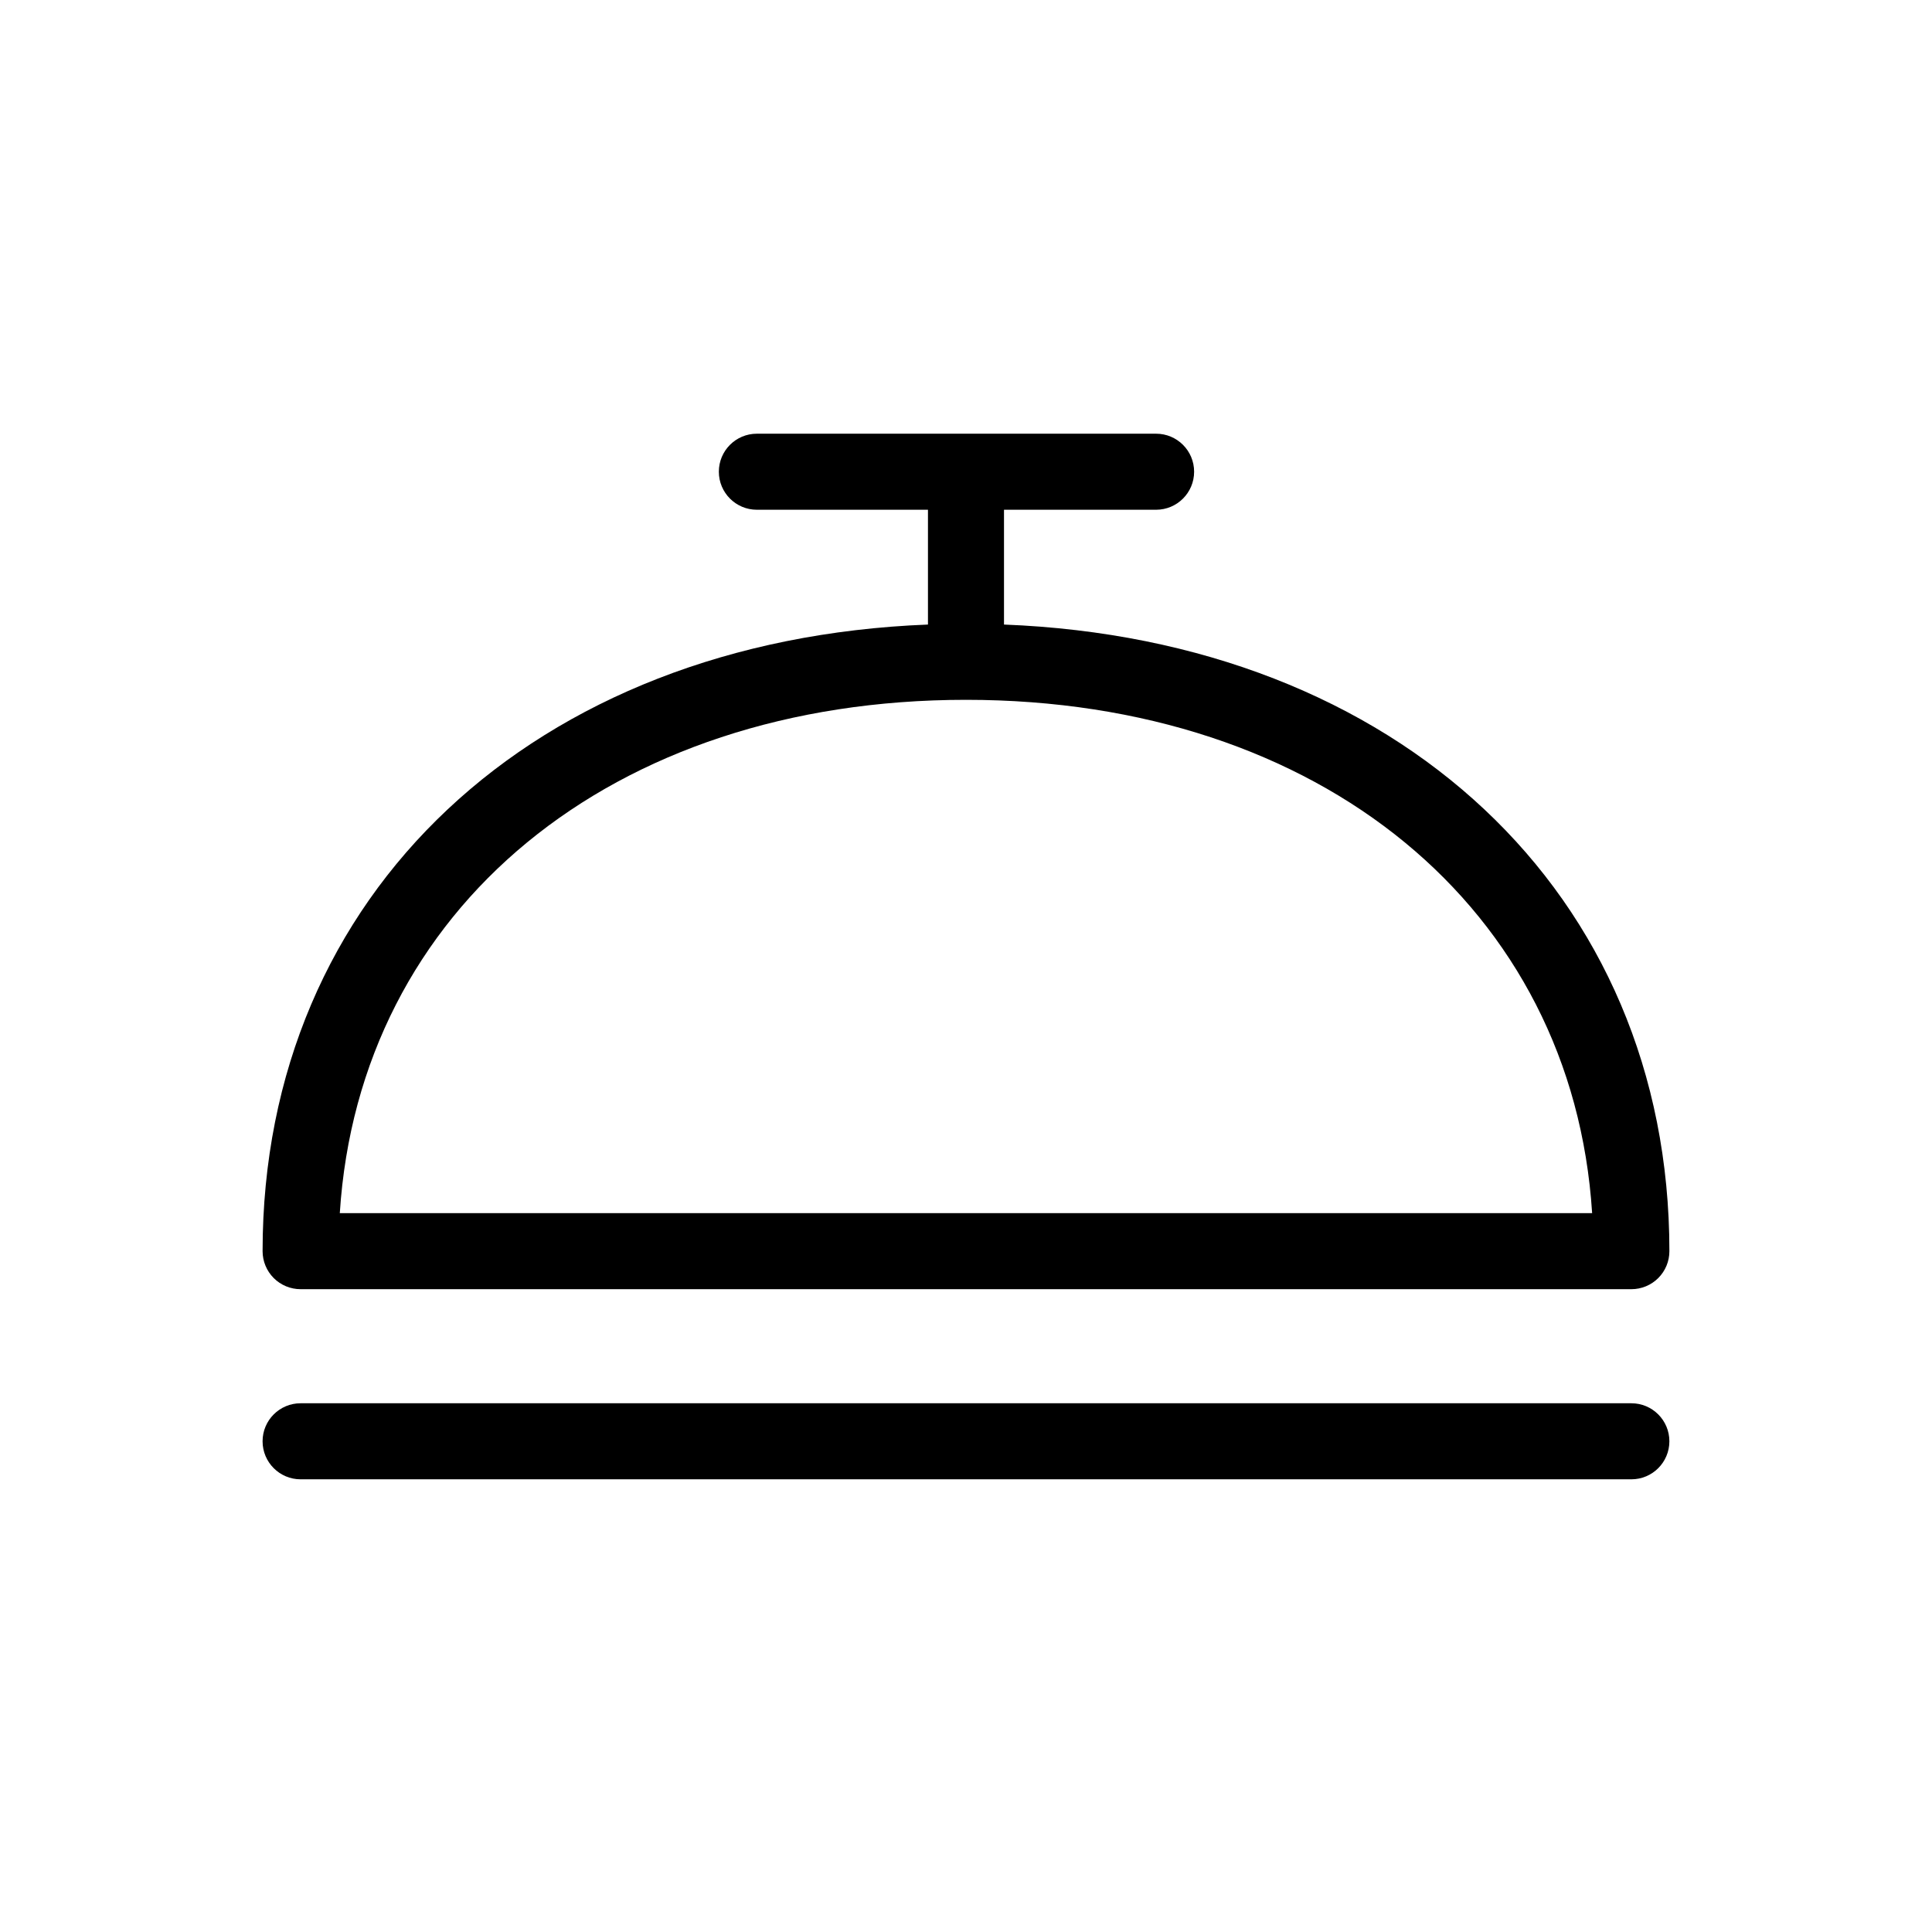 <?xml version="1.0" encoding="UTF-8"?>
<!-- The Best Svg Icon site in the world: iconSvg.co, Visit us! https://iconsvg.co -->
<svg fill="#000000" width="800px" height="800px" version="1.1" viewBox="144 144 512 512" xmlns="http://www.w3.org/2000/svg">
 <g>
  <path d="m410.07 309.51v-30.422h40.305c5.566 0 10.078-4.512 10.078-10.078 0-5.566-4.512-10.074-10.078-10.074h-105.8c-5.562 0-10.074 4.508-10.074 10.074 0 5.566 4.512 10.078 10.074 10.078h45.344v30.426c-104.34 4.059-176.33 71.195-176.33 166.06 0 2.672 1.062 5.234 2.949 7.125 1.891 1.891 4.453 2.949 7.125 2.949h352.67c2.672 0 5.234-1.059 7.125-2.949 1.891-1.891 2.949-4.453 2.949-7.125 0-94.863-71.988-162-176.33-166.06zm-176.02 155.98c5.141-80.609 71.918-136.03 165.94-136.03 94.02 0 160.8 55.418 165.94 136.03z"/>
  <path d="m576.33 515.88h-352.67c-5.562 0-10.074 4.512-10.074 10.074 0 5.566 4.512 10.078 10.074 10.078h352.67c5.566 0 10.074-4.512 10.074-10.078 0-5.562-4.508-10.074-10.074-10.074z"/>
 </g>
</svg>